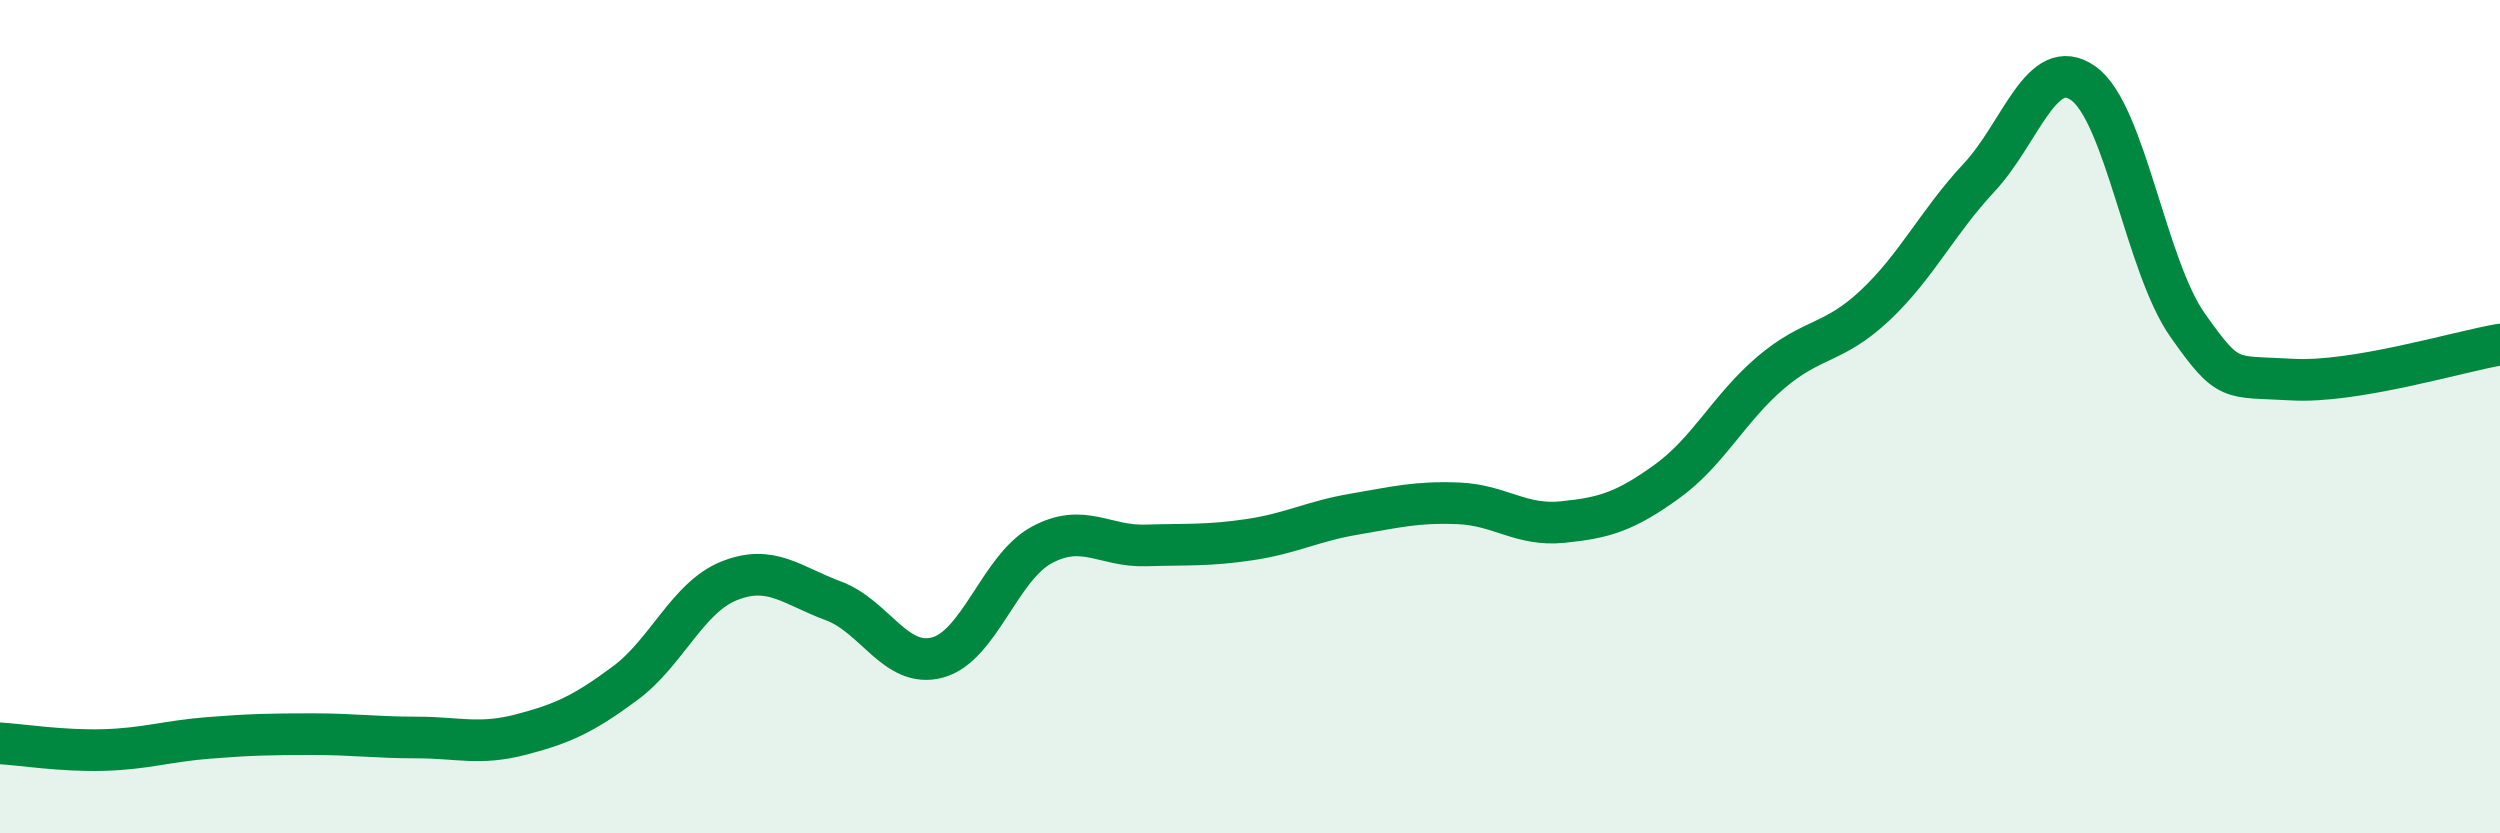 
    <svg width="60" height="20" viewBox="0 0 60 20" xmlns="http://www.w3.org/2000/svg">
      <path
        d="M 0,17.84 C 0.5,17.87 1.5,18.03 2.5,18 C 3.5,17.97 4,17.79 5,17.71 C 6,17.63 6.5,17.62 7.5,17.62 C 8.5,17.62 9,17.7 10,17.7 C 11,17.7 11.5,17.89 12.5,17.63 C 13.5,17.37 14,17.14 15,16.4 C 16,15.66 16.5,14.34 17.5,13.94 C 18.5,13.54 19,14.05 20,14.42 C 21,14.79 21.5,16.05 22.5,15.78 C 23.5,15.51 24,13.62 25,13.08 C 26,12.54 26.5,13.12 27.5,13.09 C 28.5,13.06 29,13.1 30,12.95 C 31,12.8 31.5,12.51 32.5,12.34 C 33.5,12.17 34,12.04 35,12.08 C 36,12.12 36.5,12.63 37.5,12.53 C 38.5,12.43 39,12.28 40,11.56 C 41,10.84 41.5,9.79 42.5,8.94 C 43.5,8.09 44,8.27 45,7.33 C 46,6.39 46.5,5.33 47.5,4.26 C 48.5,3.19 49,1.29 50,2 C 51,2.71 51.5,6.38 52.5,7.8 C 53.5,9.22 53.5,9.02 55,9.11 C 56.5,9.2 59,8.44 60,8.27L60 20L0 20Z"
        fill="#008740"
        opacity="0.1"
        stroke-linecap="round"
        stroke-linejoin="round"
      />
      <path
        d="M 0,17.84 C 0.5,17.87 1.5,18.03 2.5,18 C 3.5,17.97 4,17.79 5,17.71 C 6,17.63 6.5,17.62 7.5,17.62 C 8.5,17.62 9,17.7 10,17.7 C 11,17.7 11.5,17.89 12.5,17.63 C 13.5,17.37 14,17.14 15,16.4 C 16,15.66 16.5,14.34 17.5,13.94 C 18.5,13.54 19,14.05 20,14.42 C 21,14.79 21.5,16.05 22.5,15.78 C 23.5,15.51 24,13.62 25,13.08 C 26,12.54 26.5,13.12 27.5,13.09 C 28.5,13.06 29,13.1 30,12.95 C 31,12.8 31.5,12.51 32.5,12.34 C 33.5,12.17 34,12.04 35,12.08 C 36,12.12 36.5,12.63 37.5,12.53 C 38.5,12.43 39,12.28 40,11.56 C 41,10.84 41.5,9.79 42.5,8.94 C 43.5,8.09 44,8.27 45,7.33 C 46,6.39 46.5,5.33 47.5,4.26 C 48.5,3.19 49,1.29 50,2 C 51,2.71 51.5,6.38 52.5,7.8 C 53.5,9.22 53.5,9.02 55,9.11 C 56.5,9.2 59,8.44 60,8.27"
        stroke="#008740"
        stroke-width="1"
        fill="none"
        stroke-linecap="round"
        stroke-linejoin="round"
      />
    </svg>
  